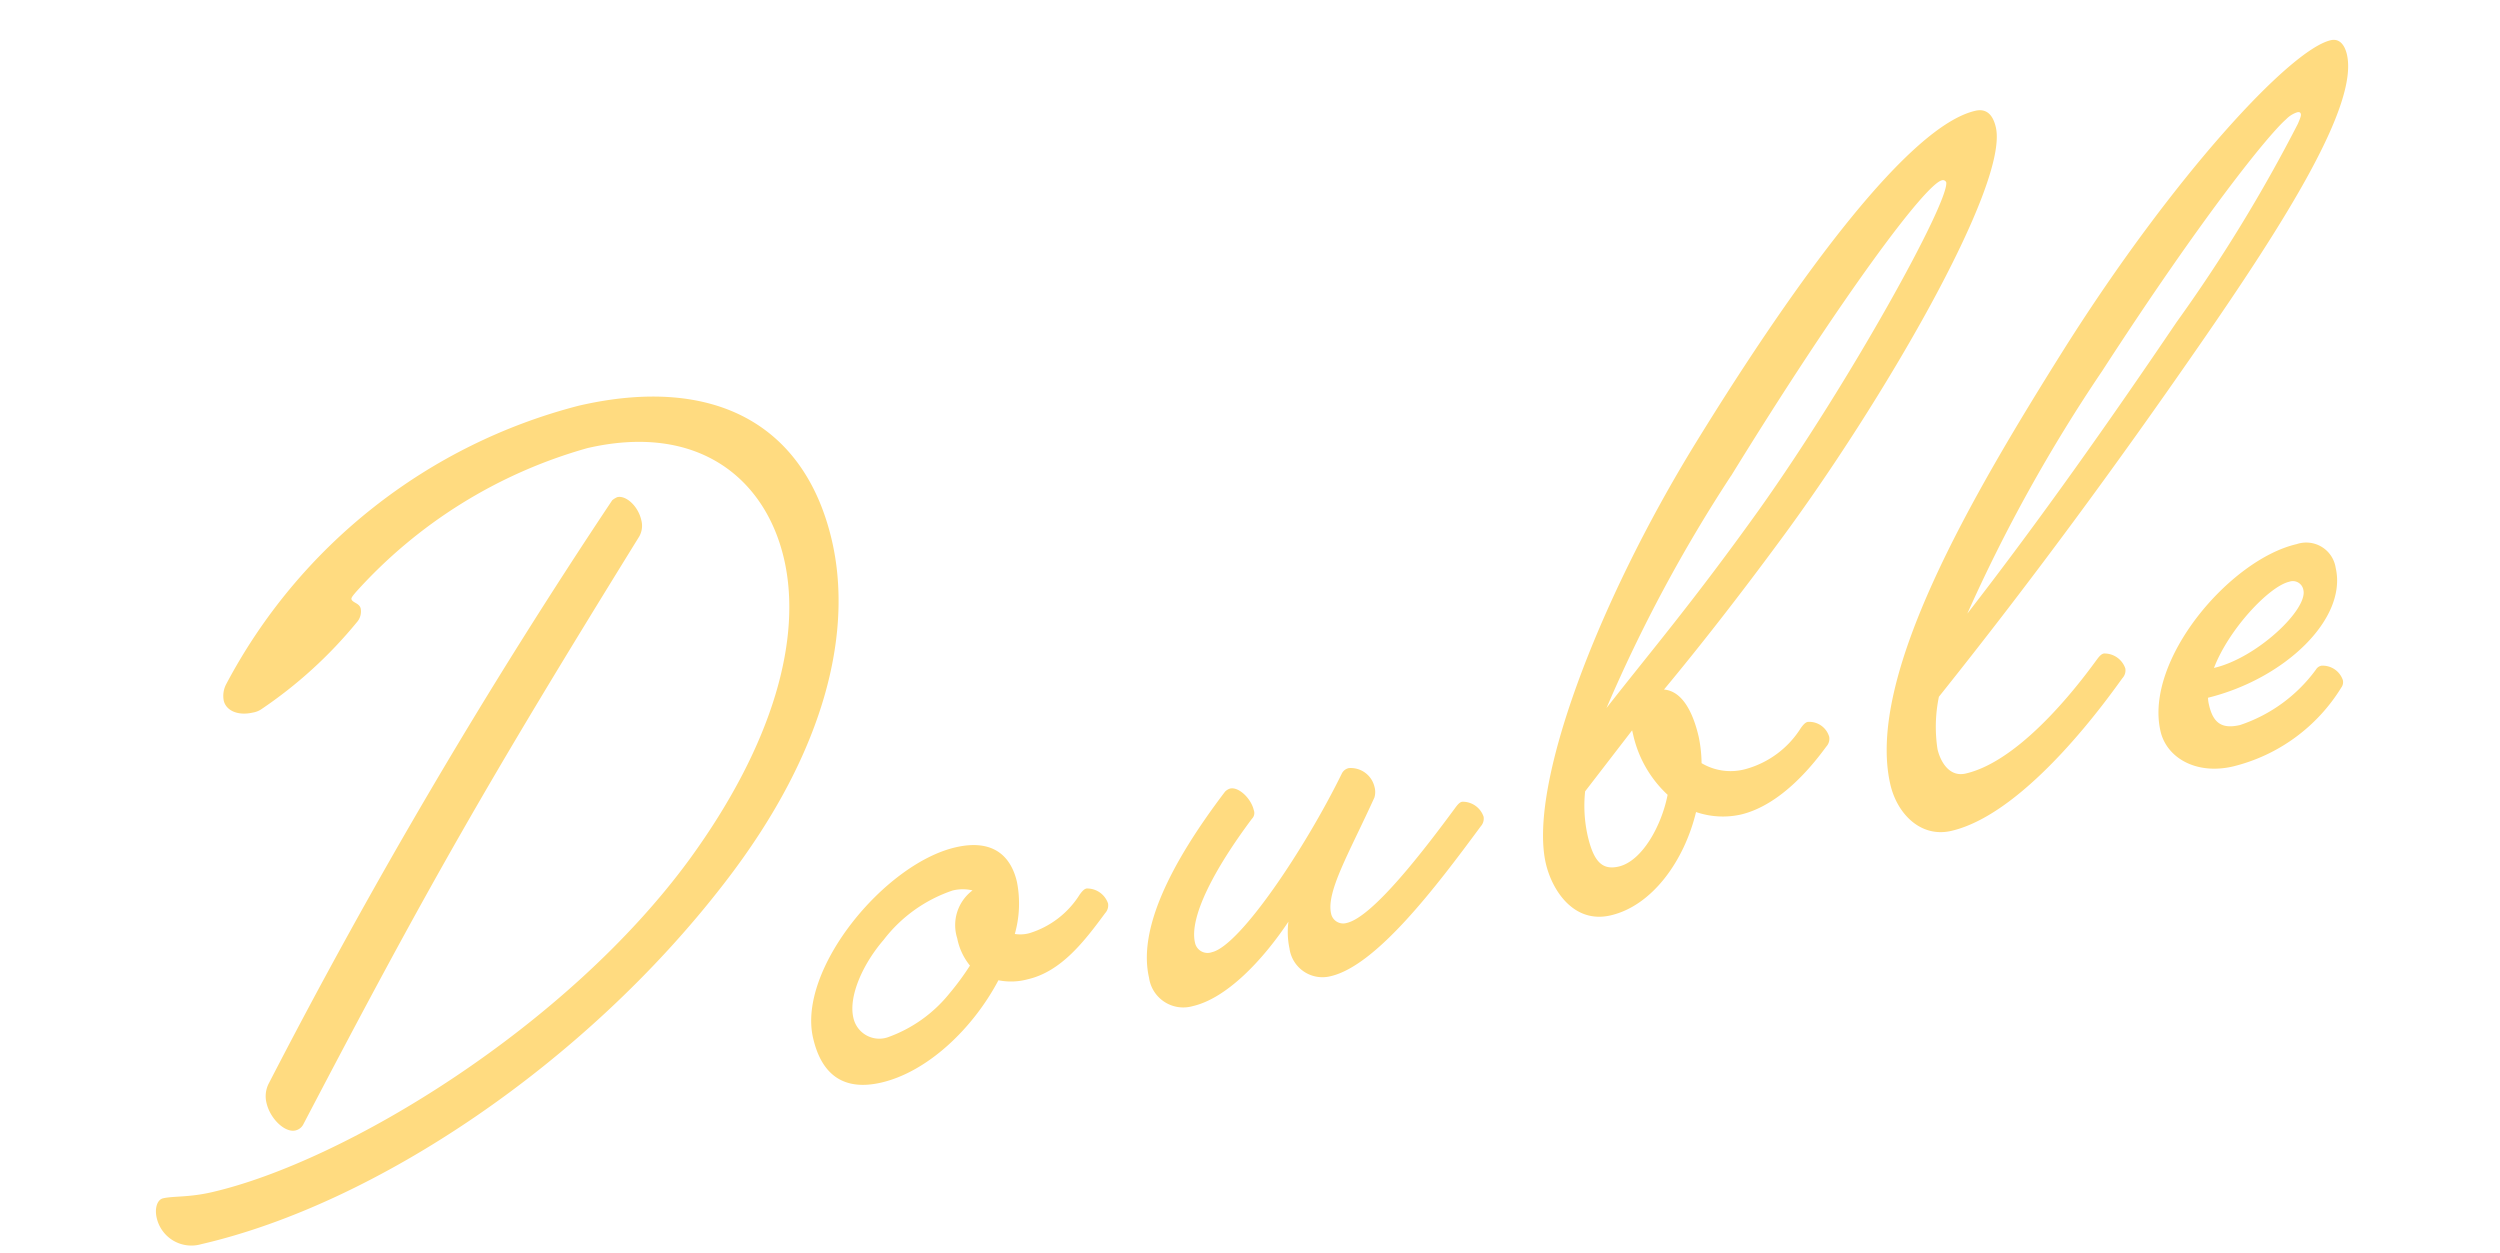 <svg xmlns="http://www.w3.org/2000/svg" width="123.621" height="61.94" viewBox="0 0 123.621 61.94"><path d="M1.705.868c8.866,0,20.491-4.433,29.171-11.532,6.7-5.456,9.052-11.005,9.052-15.345,0-5.921-3.844-9.331-10.7-9.331A27.49,27.49,0,0,0,9.145-25.854a1.247,1.247,0,0,0-.31.775c0,.5.5.9,1.271.9a1.055,1.055,0,0,0,.434-.062,22.011,22.011,0,0,0,5.58-3.131.8.8,0,0,0,.341-.62c0-.279-.341-.372-.341-.558,0-.093.248-.248.279-.279A24.223,24.223,0,0,1,29.171-33.2c5.642,0,8.246,3.472,8.246,7.533,0,4-2.542,8.773-7.9,13.423C21.762-5.549,9.579-1.519,2.79-1.519,1.612-1.519.9-1.767.372-1.767c-.31,0-.527.4-.527.868A1.76,1.76,0,0,0,1.705.868ZM7.936-3.751C16.554-13.8,20.553-18.135,30.69-28.365a1.081,1.081,0,0,0,.279-.775c0-.713-.465-1.364-.9-1.364a.985.985,0,0,0-.279.093A299.006,299.006,0,0,0,6.727-6.107a1.38,1.38,0,0,0-.31.9c0,.806.558,1.643,1.085,1.643A.584.584,0,0,0,7.936-3.751ZM36.27.651c2.325,0,4.991-1.55,6.789-3.627a3.155,3.155,0,0,0,1.426.279c1.705,0,3.162-1.209,4.464-2.325a.57.57,0,0,0,.248-.434,1.091,1.091,0,0,0-.868-.961c-.093,0-.186.031-.4.217a4.482,4.482,0,0,1-2.852,1.3,1.723,1.723,0,0,1-.713-.124,5.547,5.547,0,0,0,.682-2.48c0-1.333-.682-2.356-2.573-2.356-3.6,0-8.99,4.123-8.99,7.6C33.48-.341,34.41.651,36.27.651Zm5.27-6.107A3.063,3.063,0,0,0,41.85-4a13.181,13.181,0,0,1-1.3,1.116,6.873,6.873,0,0,1-3.472,1.426A1.311,1.311,0,0,1,35.65-2.79c0-1.085,1.054-2.48,2.325-3.41A7.2,7.2,0,0,1,41.85-7.812a2.1,2.1,0,0,1,.961.217A2.146,2.146,0,0,0,41.54-5.456Zm10.6,5.89c1.7,0,3.844-1.4,5.549-3.007a3.927,3.927,0,0,0-.248,1.3,1.646,1.646,0,0,0,1.674,1.8c2.325,0,6.076-3.131,8.9-5.549a.57.57,0,0,0,.248-.434,1.091,1.091,0,0,0-.868-.961c-.093,0-.186.031-.4.217-1.953,1.674-5.177,4.34-6.51,4.34a.611.611,0,0,1-.651-.62c0-1.116,1.55-2.728,3.379-5.115a.95.95,0,0,0,.124-.527A1.208,1.208,0,0,0,62.31-9.3a.5.5,0,0,0-.4.186c-2.6,3.193-6.82,7.161-8.246,7.161a.634.634,0,0,1-.713-.651c0-1.271,1.7-3.286,4.123-5.332a.4.4,0,0,0,.186-.4c0-.589-.465-1.3-.9-1.3a.589.589,0,0,0-.279.093c-3.5,2.914-5.735,5.7-5.735,8.122A1.71,1.71,0,0,0,52.142.434ZM73.284.713c2.108,0,4.154-1.8,5.27-4.03a4.091,4.091,0,0,0,2.108.62c2.17,0,4.247-1.767,4.9-2.325a.57.57,0,0,0,.248-.434,1.027,1.027,0,0,0-.868-.961c-.093,0-.186.031-.4.217a4.682,4.682,0,0,1-3.1,1.364,2.807,2.807,0,0,1-2.077-.775,6.745,6.745,0,0,0,.155-1.3c0-1.24-.279-2.387-1.147-2.666,2.232-1.7,4.65-3.658,7.254-5.89,6.324-5.394,15-14.57,15-17.515,0-.651-.248-1.023-.806-1.023-3.317,0-10.261,5.89-17.143,12.865C76.1-14.477,70.742-6.417,70.742-2.511,70.742-1.178,71.393.713,73.284.713Zm10.7-19.84c7.347-7.44,12.617-11.9,13.454-11.9a.174.174,0,0,1,.186.155c-.124,1.023-6.851,8.525-12.648,13.671-4.216,3.72-6.82,5.642-9.579,7.874A74.33,74.33,0,0,1,83.979-19.127Zm-7.6,11.16v.248a5.772,5.772,0,0,0,.992,3.255c-.62,1.395-1.953,2.914-3.162,2.914-.837,0-1.147-.527-1.147-1.829a6.8,6.8,0,0,1,.372-2.17Zm31.527-12.152c5.735-5.208,10.447-9.92,10.447-12.462,0-.5-.186-.868-.62-.868-2.077,0-9.145,4.836-16.275,11.9C95.356-15.469,88.226-7.936,88.226-2.48c0,1.488.868,2.914,2.418,2.914,3.906,0,9.3-4.9,9.951-5.456a.57.57,0,0,0,.248-.434,1.091,1.091,0,0,0-.868-.961c-.093,0-.186.031-.372.186-.651.558-4.619,4.061-7.626,4.061-.837,0-1.085-.868-1.085-1.488a7.31,7.31,0,0,1,.651-2.511C97.34-10.757,102.7-15.376,107.911-20.119Zm-4.867.062c6.634-6.417,10.664-9.548,11.656-10.075a1.336,1.336,0,0,1,.62-.217c.093,0,.155.031.155.124s-.093.217-.248.434a77.2,77.2,0,0,1-8.06,8.215c-4.371,4.061-8.773,8-13.33,11.718A78.845,78.845,0,0,1,103.044-20.057ZM104.935.465a8.72,8.72,0,0,0,6.107-2.6.444.444,0,0,0,.155-.341,1.054,1.054,0,0,0-.868-.93.4.4,0,0,0-.31.124,7.647,7.647,0,0,1-4.278,1.829c-.868,0-1.271-.341-1.271-1.3a1.779,1.779,0,0,1,.031-.372c3.937-.062,7.6-2.263,7.6-4.836a1.473,1.473,0,0,0-1.612-1.581c-3.41,0-8.649,3.906-8.649,7.5C101.835-.713,103.044.465,104.935.465Zm4.774-8.277a.528.528,0,0,1,.589.558c0,.992-3.007,2.759-5.177,2.759C106.268-6.2,108.686-7.812,109.709-7.812Z" transform="matrix(0.974, -0.225, 0.225, 0.974, 8.101, 61.059)" fill="#ffdb80"/></svg>